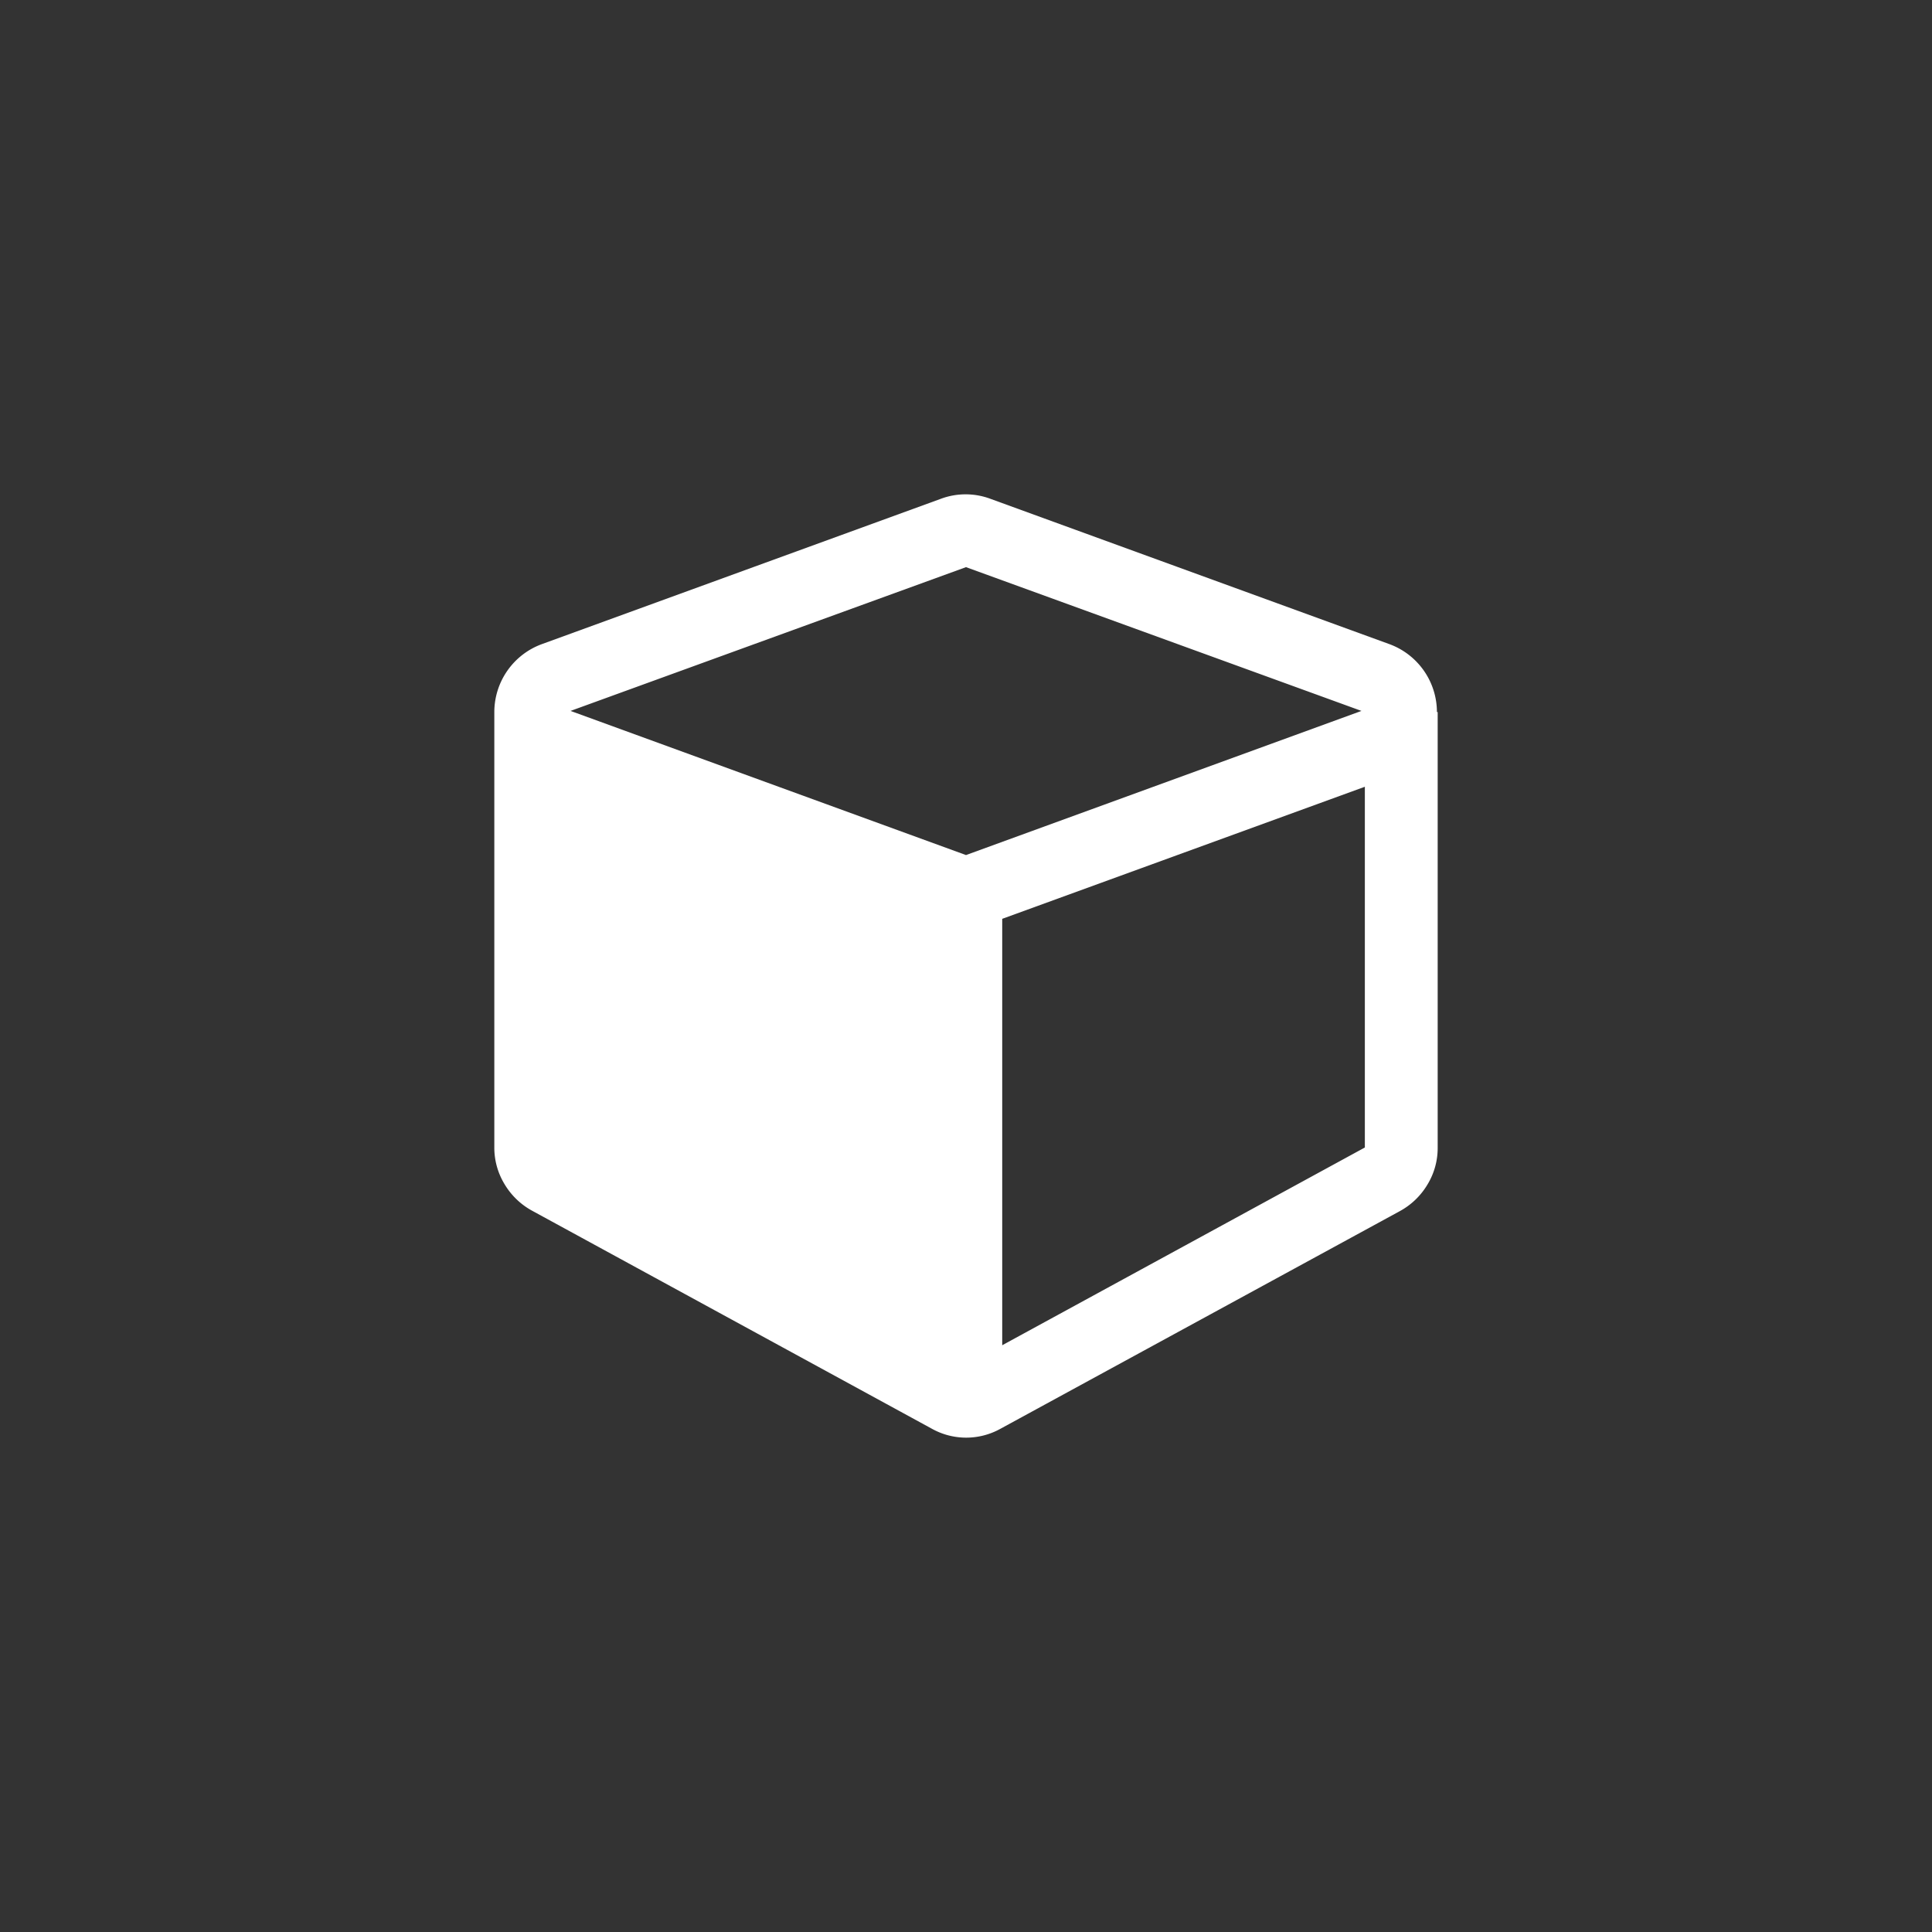 <svg xmlns="http://www.w3.org/2000/svg" width="512" height="512" viewBox="0 0 512 512"><rect x="0" y="0" width="512" height="512" fill="#333333" stroke="none"/><path d="M265.6,356.5l96.1-52.4V208.5l-96.1,35ZM256,226.6l104.8-38.2L256,150.3,151.2,188.4Zm125-37.9V304.1a18.6,18.6,0,0,1-2.7,9.8,19.2,19.2,0,0,1-7.4,7.1L265.2,378.6a18.7,18.7,0,0,1-18.3,0L141.1,320.9a19.2,19.2,0,0,1-7.4-7.1,18.6,18.6,0,0,1-2.7-9.8V188.7a19.2,19.2,0,0,1,12.6-18l105.7-38.5a18.8,18.8,0,0,1,13.2,0l105.7,38.5a19.2,19.2,0,0,1,12.6,18Z" style="fill:#fff"/></svg>
